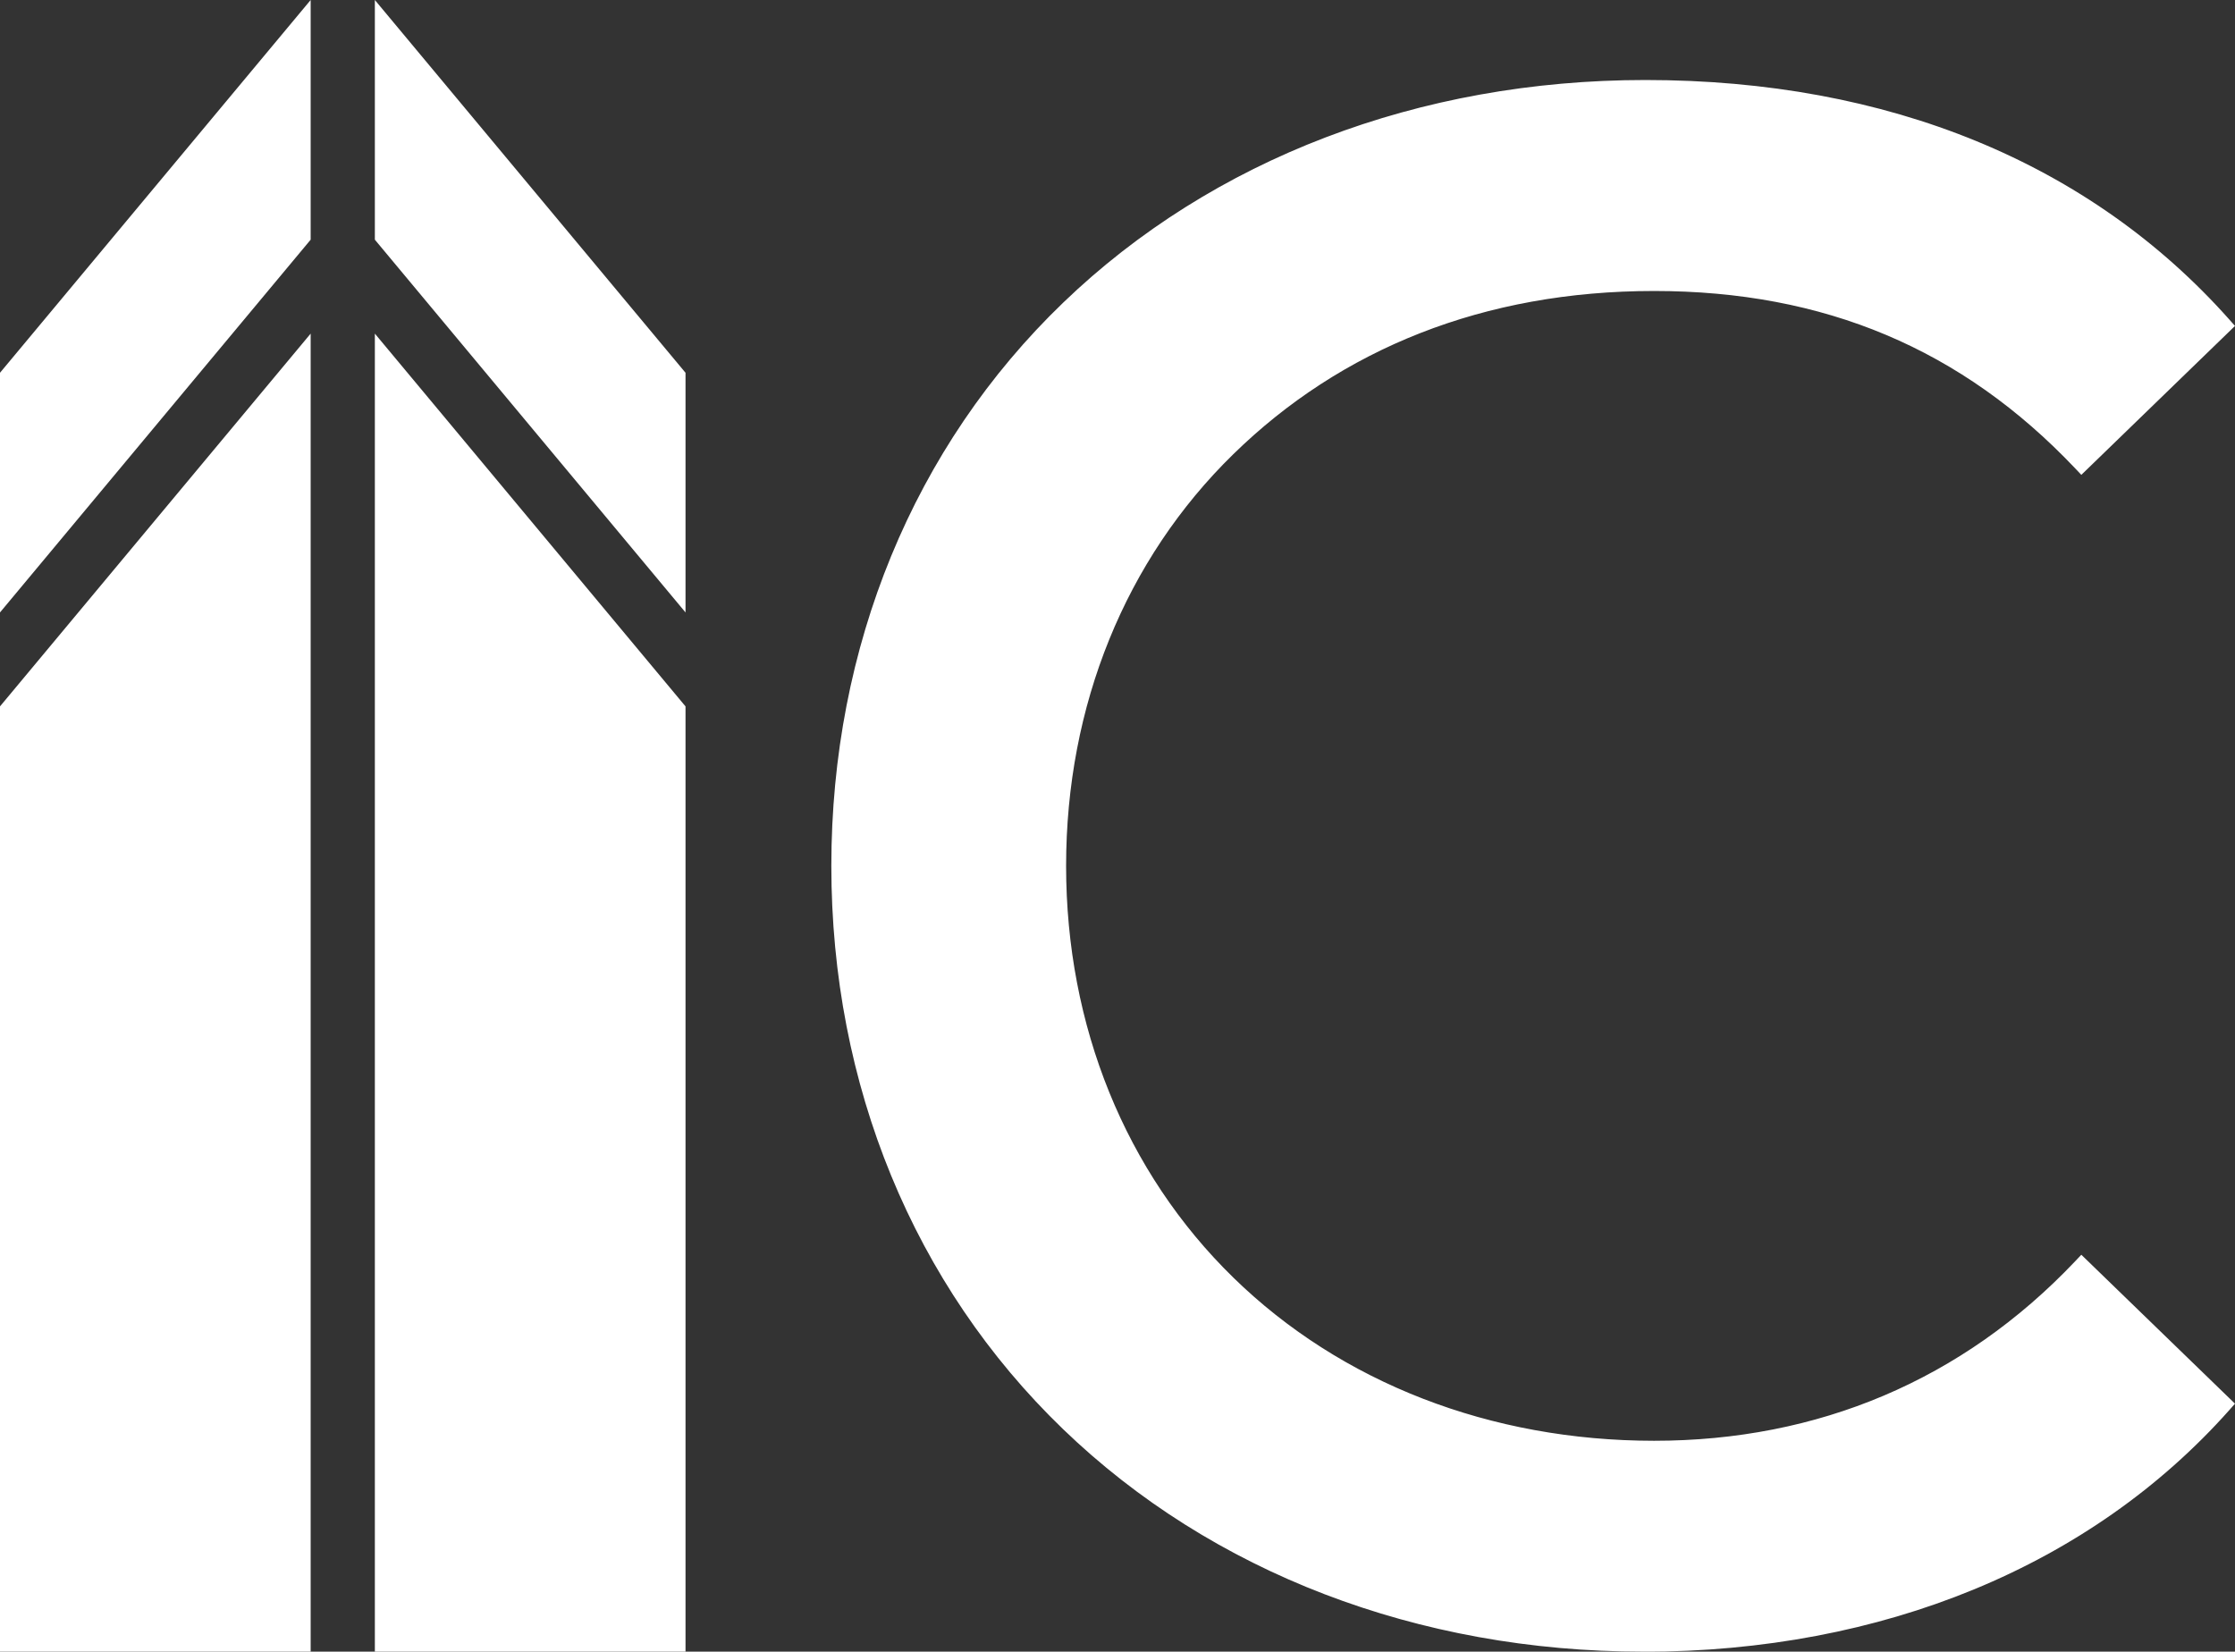 <?xml version="1.0" encoding="UTF-8"?><svg id="Layer_2" xmlns="http://www.w3.org/2000/svg" viewBox="0 0 250 184.76"><rect x="0" y="0" width="250" height="184.76" fill="#333333" stroke="none"/><g id="Finalised"><g id="White"><path d="M93.98,96.85c0-50.25,38.36-86.91,90.07-86.91,26.22,0,49.04,8.98,64.57,26.46l-15.78,15.29c-13.11-13.84-29.13-20.15-47.82-20.15-38.36,0-66.76,27.67-66.76,65.3s28.4,65.3,66.76,65.3c18.69,0,34.72-6.55,47.82-20.39l15.78,15.29c-15.54,17.48-38.36,26.7-64.82,26.7-51.47,0-89.82-36.66-89.82-86.91Z" fill="#fff" stroke-width="0"/><path d="M183.81,184.76c-25.2,0-48.25-8.84-64.9-24.89-16.71-16.11-25.92-38.49-25.92-63.01s9.21-46.92,25.95-63.02c16.68-16.05,39.8-24.89,65.11-24.89,27.15,0,49.74,9.27,65.32,26.8l.63.71-17.19,16.66-.69-.73c-12.65-13.35-28.05-19.84-47.1-19.84s-35.02,6.48-47.07,18.26c-12.06,11.78-18.7,28.13-18.7,46.05s6.64,34.27,18.7,46.05c12.05,11.77,28.77,18.26,47.07,18.26s34.48-6.76,47.1-20.08l.69-.73,17.19,16.66-.63.71c-15.5,17.44-38.78,27.04-65.56,27.04ZM184.05,10.94c-24.79,0-47.43,8.64-63.73,24.33-16.34,15.72-25.34,37.59-25.34,61.58s8.99,45.85,25.31,61.58c16.28,15.69,38.83,24.33,63.52,24.33s48.32-9.11,63.44-25.66l-14.37-13.93c-12.9,13.26-28.99,19.98-47.85,19.98s-36.03-6.69-48.46-18.82c-12.44-12.16-19.3-29.02-19.3-47.47s6.85-35.32,19.3-47.47c12.42-12.14,29.63-18.82,48.46-18.82s34.94,6.46,47.85,19.73l14.37-13.93c-15.17-16.63-37-25.42-63.2-25.42Z" fill="#fff" stroke-width="0"/><polygon points="34.75 37.32 34.75 184.76 0 184.76 0 79.02 34.75 37.32" fill="#fff" stroke-width="0"/><polygon points="34.75 0 34.75 26.81 0 68.51 0 41.7 34.75 0" fill="#fff" stroke-width="0"/><polygon points="41.93 37.32 41.93 184.76 76.68 184.76 76.68 79.02 41.93 37.32" fill="#fff" stroke-width="0"/><polygon points="41.93 0 41.93 26.81 76.68 68.51 76.68 41.7 41.93 0" fill="#fff" stroke-width="0"/></g></g></svg>